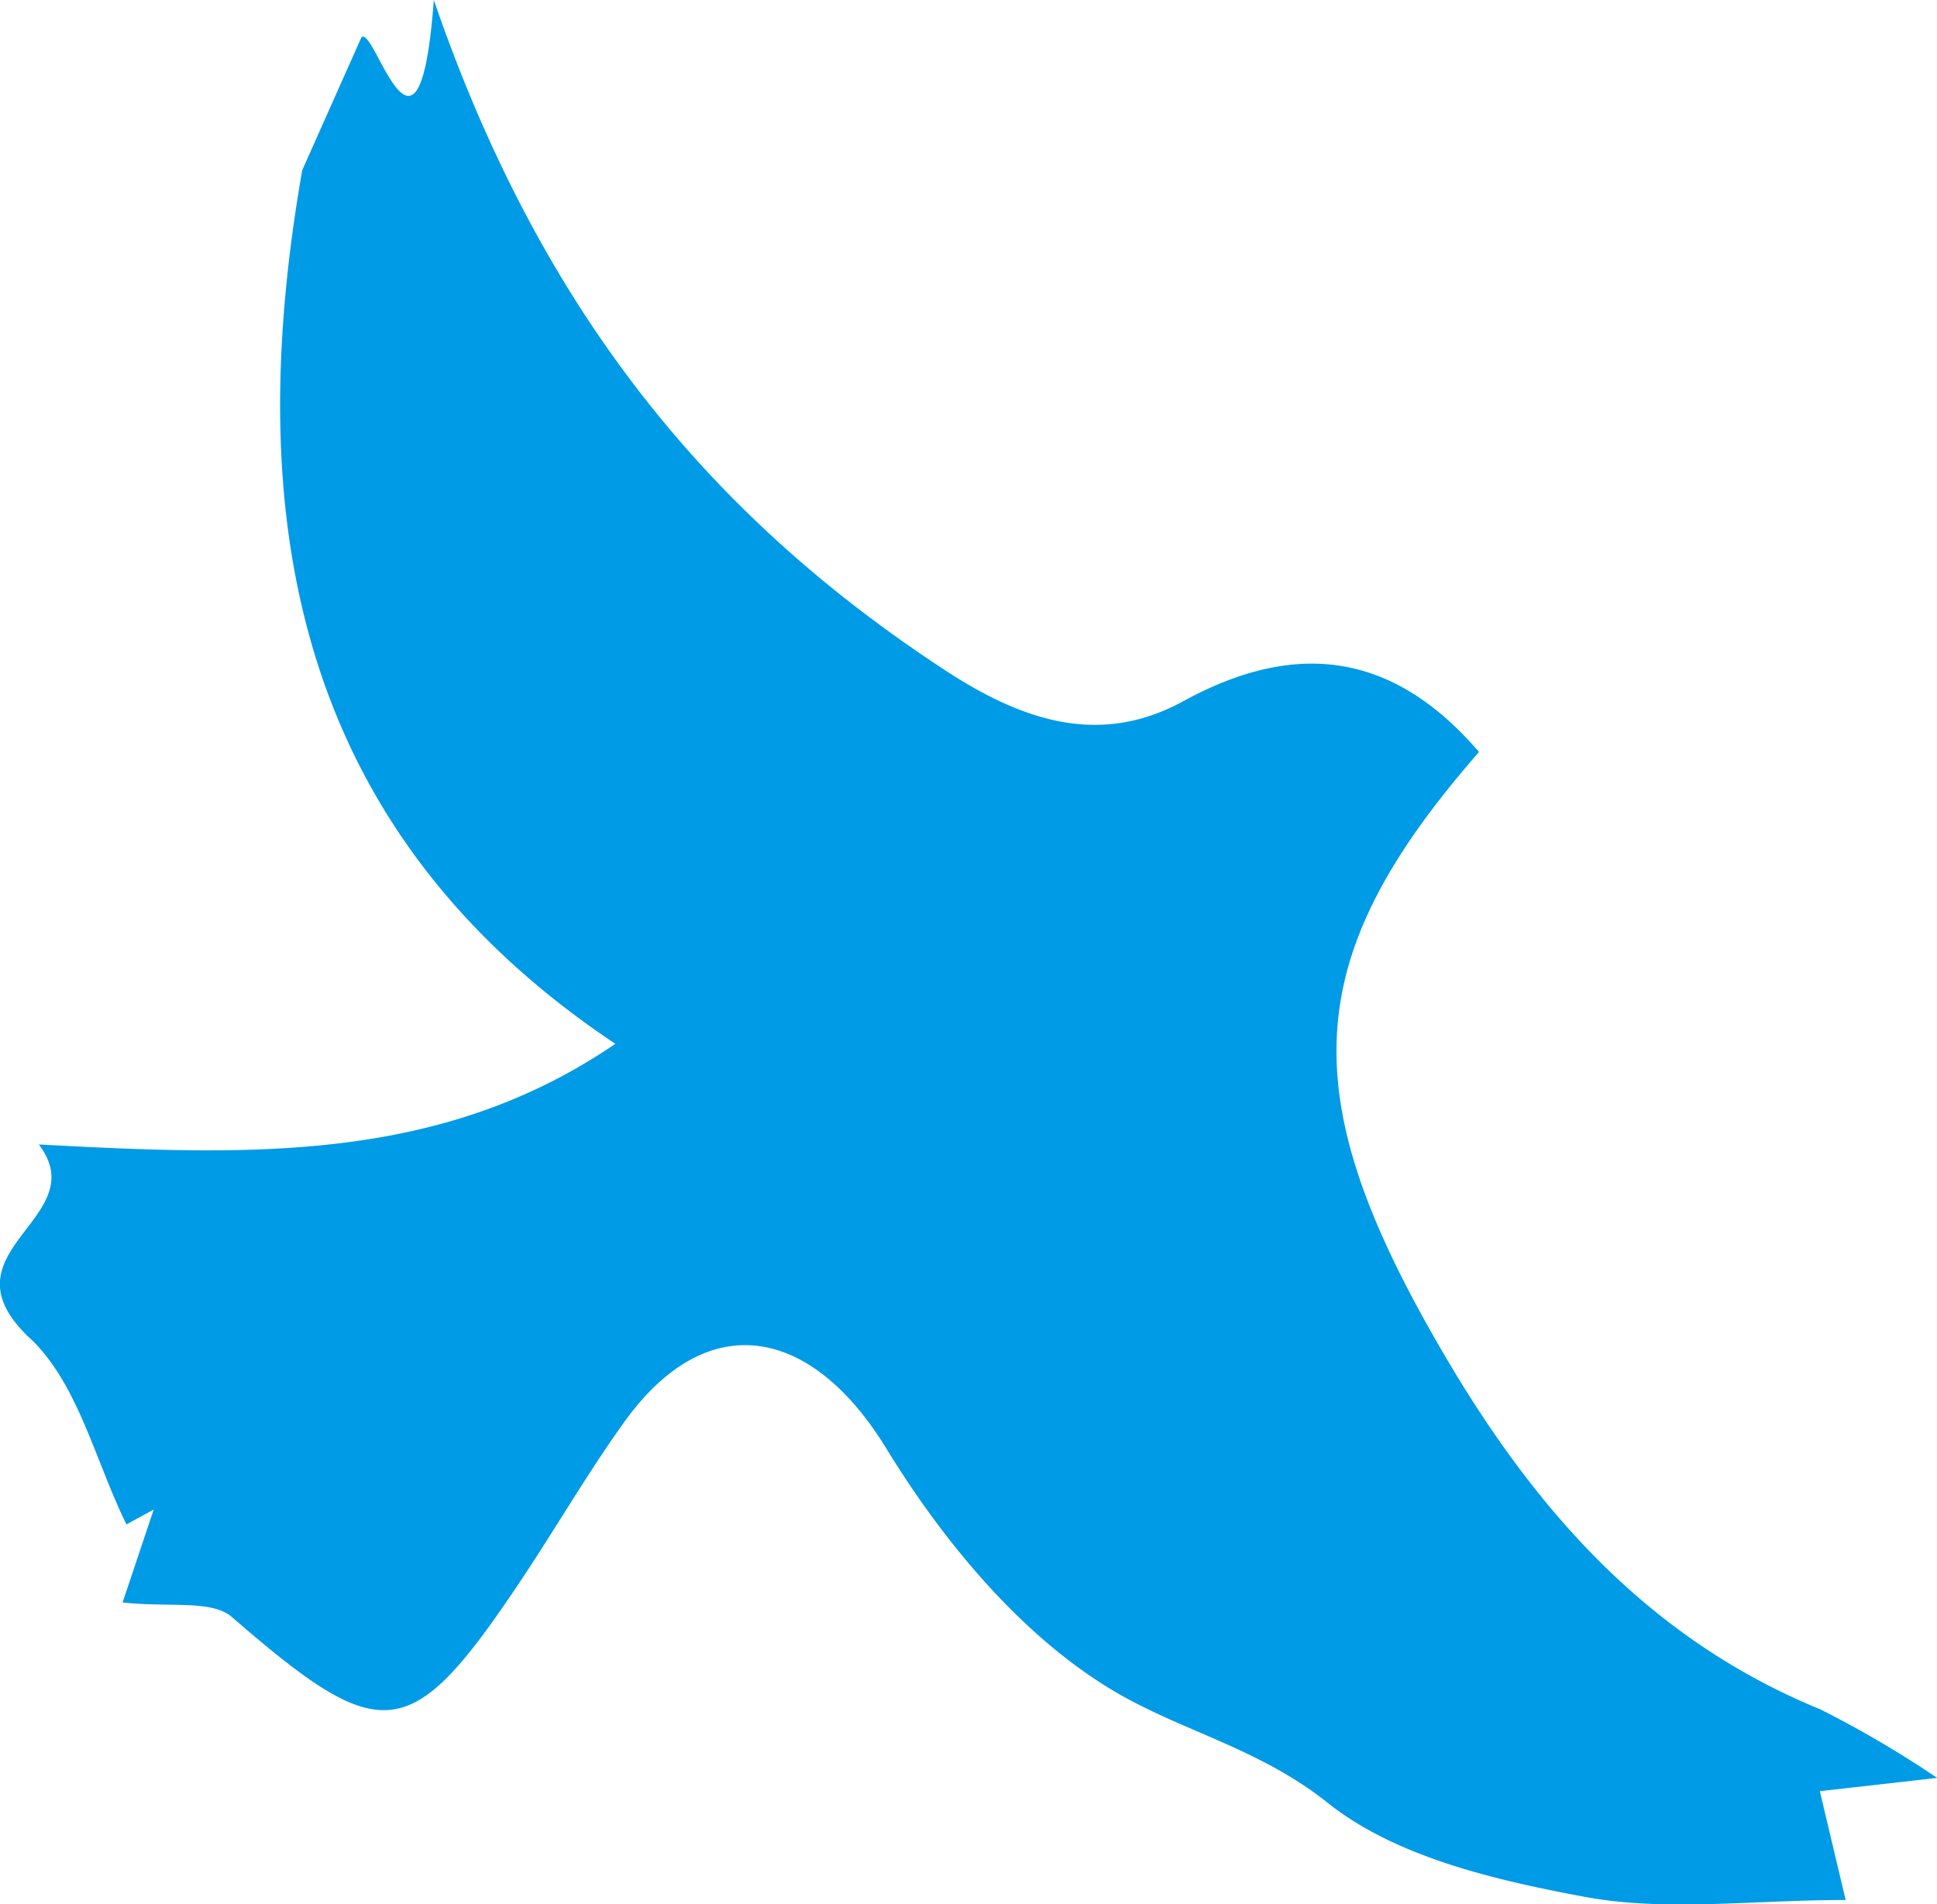 <svg xmlns="http://www.w3.org/2000/svg" width="68.54" height="67.402" viewBox="0 0 68.54 67.402">
  <path id="パス_708" data-name="パス 708" d="M44.413,48.816c1.7,1.6,2.31,4.356,3.412,6.588.32-.176.641-.35.963-.525l-1.1,3.286c1.623.187,3.144-.107,3.867.517,5.308,4.6,6.31,4.549,10.157-1.192,1.257-1.874,2.387-3.837,3.7-5.673,2.949-4.141,6.646-3.438,9.3.9,2.035,3.322,4.806,6.668,8.079,8.6,2.363,1.4,5.121,2.01,7.543,3.944,2.406,1.919,5.926,2.734,9.089,3.324,2.87.534,5.915.112,9.235.112-.358-1.506-.631-2.659-.914-3.852,1.358-.152,2.336-.264,4.152-.47a37.821,37.821,0,0,0-4.128-2.423C101.1,59.224,96.948,54,93.629,47.941c-4.51-8.229-3.985-12.962,2.055-19.876-2.975-3.464-6.389-4.028-10.459-1.8-2.923,1.6-5.638.733-8.418-1.083C68.474,19.733,62.491,12.482,58.7,1.45c-.523,7.071-2.115.819-2.563,1.325-.926,2.078-1.51,3.389-2.093,4.7-2.106,12.044-.448,23.22,11.079,30.919-6.2,4.234-12.958,3.959-20.4,3.562,2.012,2.644-3.614,3.757-.313,6.861" transform="translate(-43.35 -1.45)" fill="#009be6"/>
</svg>
